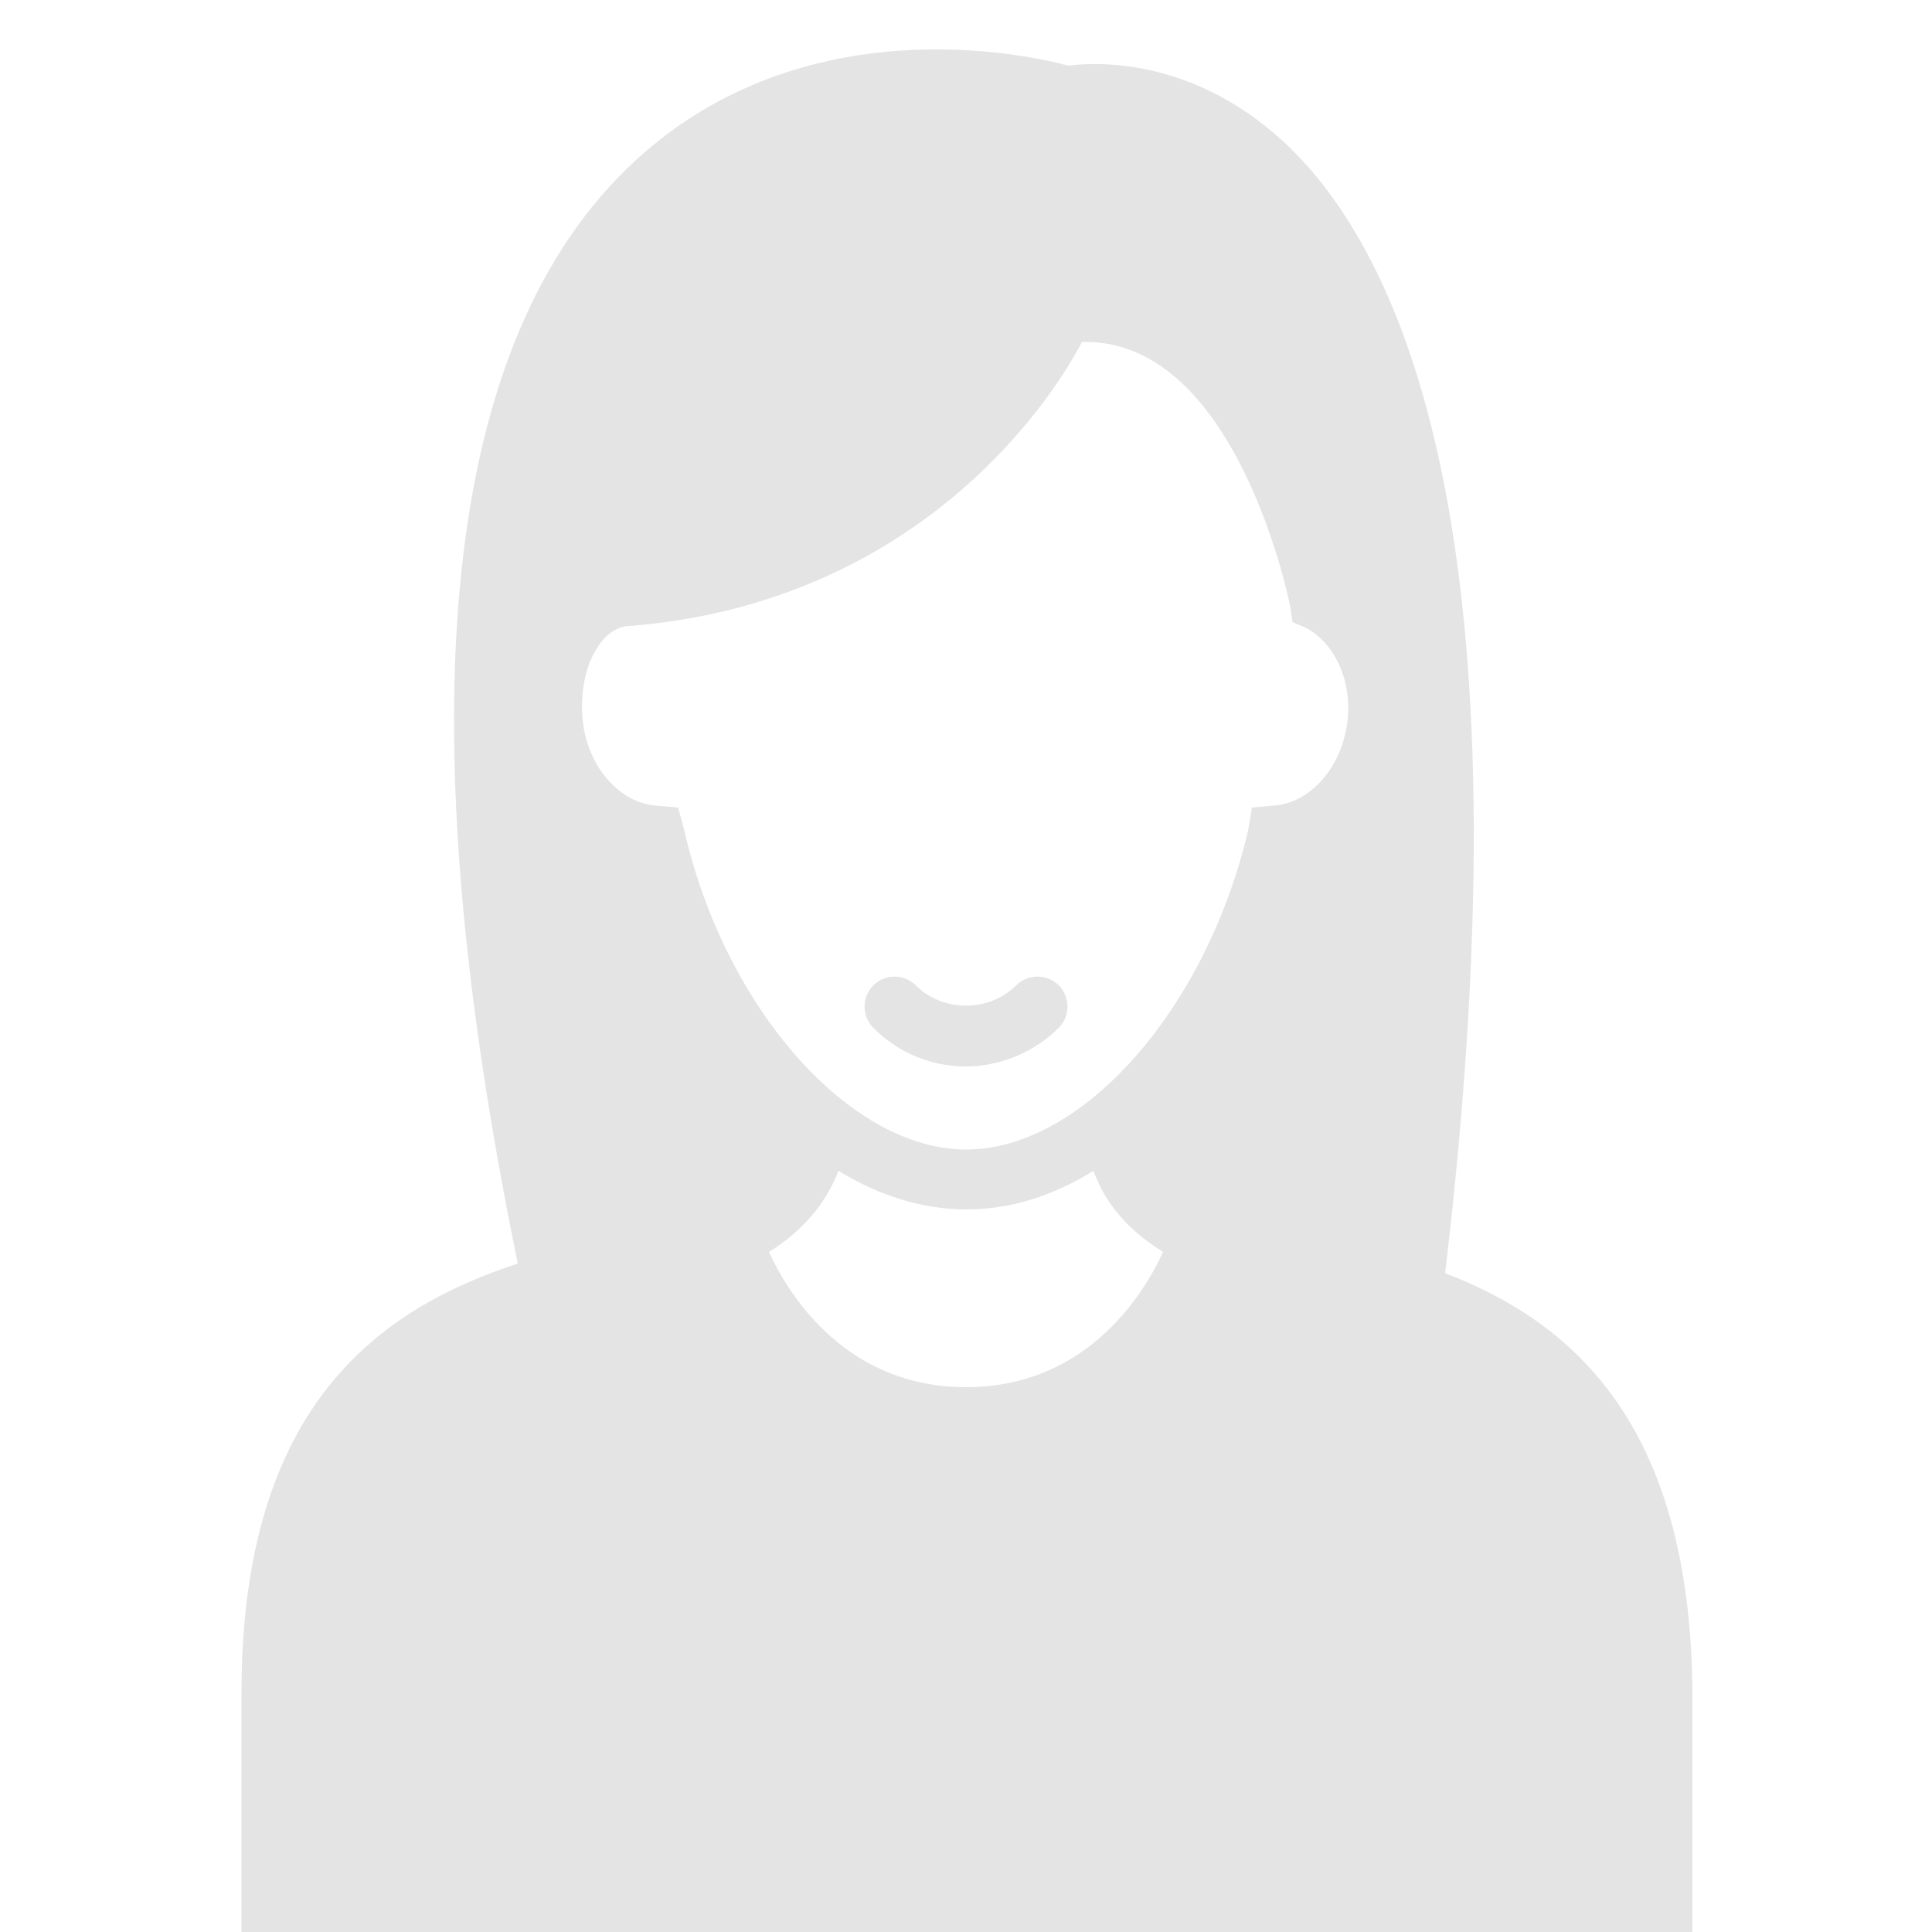 <svg fill="#e4e4e4" xmlns="http://www.w3.org/2000/svg" xmlns:xlink="http://www.w3.org/1999/xlink"
	 viewBox="0 0 100 100">
<path d="M74.8,65.9c4.5-37.9-2.1-52.8-8.4-58.6C61.7,3,56.8,3.2,55.3,3.4c-2.2-0.6-13.7-3.1-22.4,4.9
	c-10,9.2-12,28.4-6.1,57.1c-7,2.3-14.3,7.2-14.3,22.2V100h75.1V87.6C87.5,73.6,81.3,68.4,74.8,65.9z M50,59.5
	c-6,0-12.5-7.3-14.6-16.6l-0.3-1.1L34,41.7c-1.7-0.1-3.2-1.6-3.7-3.6c-0.4-1.7-0.1-3.6,0.7-4.7c0.4-0.6,1-1,1.6-1
	C47.5,31.2,54.4,20.8,56,17.7h0.2c7.9,0,10.6,13.7,10.6,13.8l0.1,0.7l0.7,0.3c1.7,0.9,2.6,3.3,2,5.6c-0.5,2-2,3.5-3.7,3.6l-1.1,0.1
	L64.6,43C62.4,52.3,56,59.5,50,59.5z M43.4,60.6c2.1,1.3,4.4,2,6.6,2c2.3,0,4.5-0.7,6.6-2c0.5,1.4,1.5,2.9,3.6,4.2
	c-1.1,2.4-4.1,7-10.2,7s-9.1-4.6-10.2-7C41.9,63.5,42.9,61.9,43.4,60.6z"/>
<path d="M52.6,51c-1.4,1.4-3.8,1.4-5.2,0c-0.6-0.6-1.6-0.6-2.2,0c-0.6,0.6-0.6,1.6,0,2.2c1.3,1.3,3,2,4.8,2
	c1.7,0,3.5-0.7,4.8-2c0.6-0.6,0.6-1.6,0-2.2C54.2,50.4,53.2,50.4,52.6,51z"/>
</svg>
